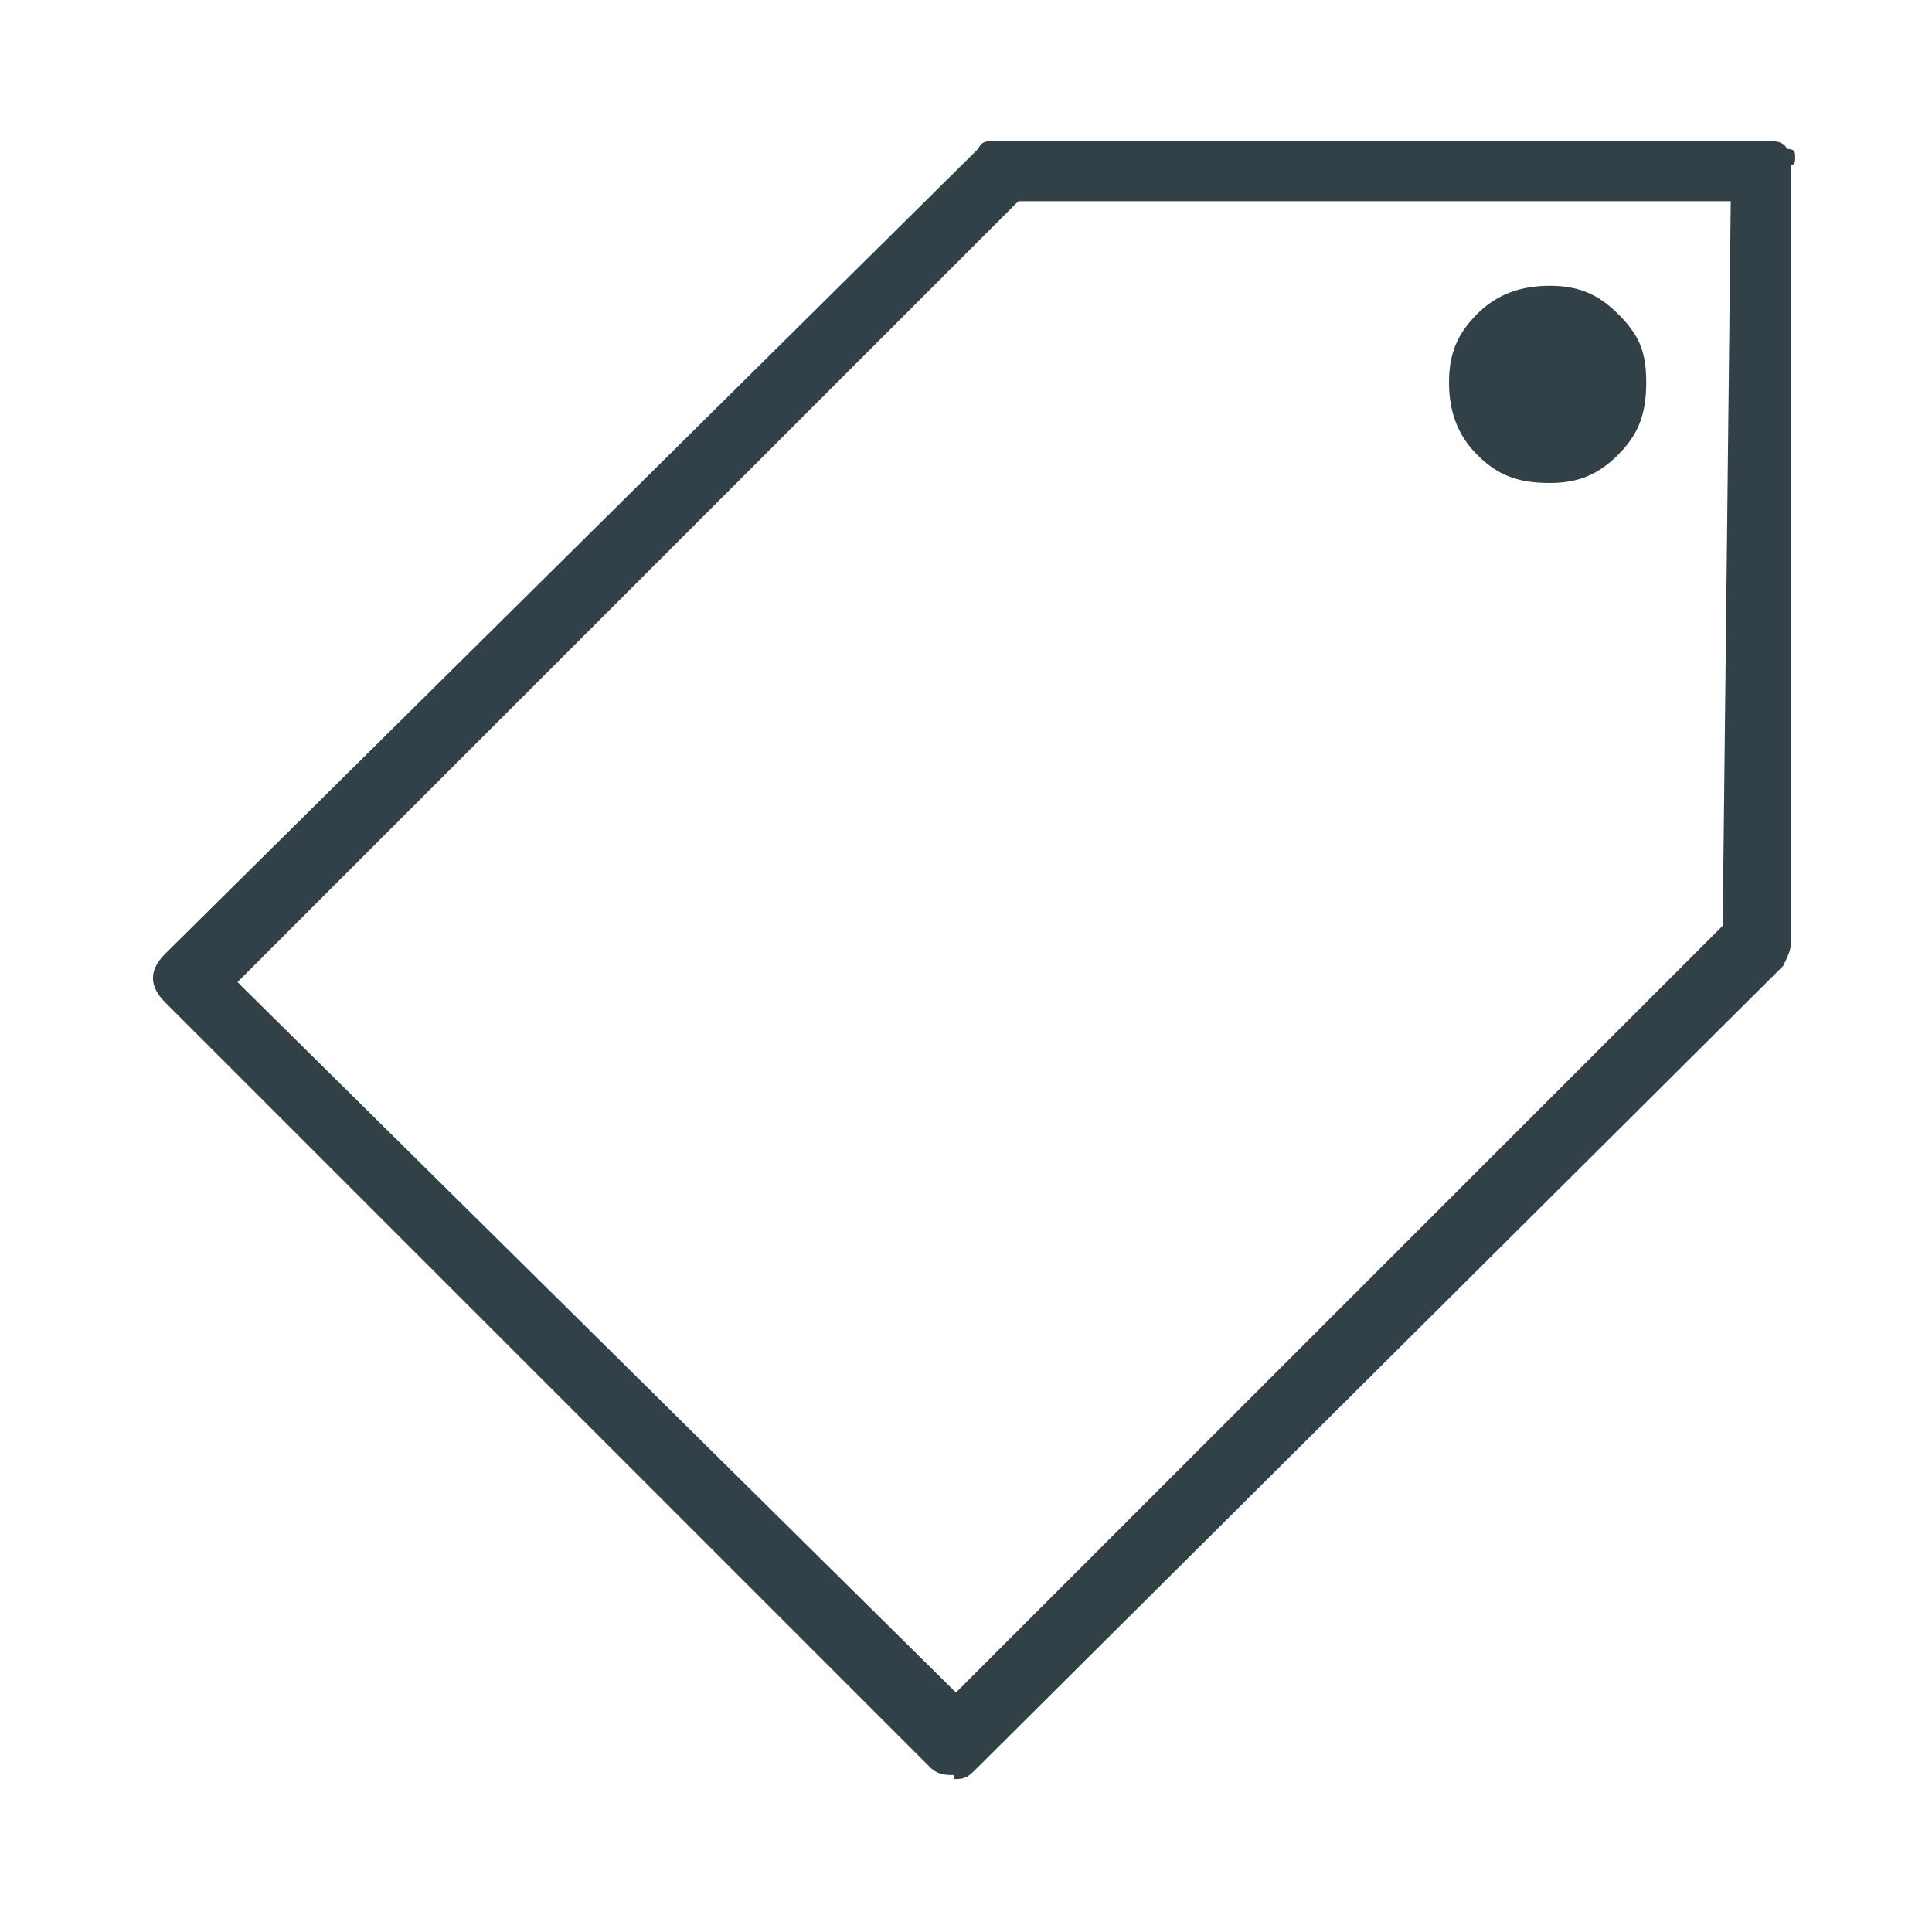 <?xml version="1.0" encoding="UTF-8"?>
<svg xmlns="http://www.w3.org/2000/svg" width="48" height="48" version="1.1" viewBox="0 0 48 48">
  <defs>
    <style>
      .cls-1 {
        fill: #324047;
      }
    </style>
  </defs>
  <!-- Generator: Adobe Illustrator 28.6.0, SVG Export Plug-In . SVG Version: 1.2.0 Build 709)  -->
  <g>
    <g id="Layer_1">
      <g id="Icons_x2F_Shop">
        <path id="M" class="cls-1" d="M23.7,44.2c.2,0,.3,0,.5-.2l20.1-20c.1-.2.2-.4.2-.6V4.1c.1,0,.1-.1.1-.2s0-.2-.2-.2c-.1-.2-.3-.2-.6-.2h-19c-.3,0-.4,0-.5.2L4.1,23.7c-.4.4-.4.8,0,1.2l19,19c.2.2.4.2.6.2ZM23.8,42.1L5.9,24.4,25.3,5h17.7l-.2,18-19.1,19.1ZM38.5,12c.7,0,1.2-.2,1.7-.7s.7-1,.7-1.8-.2-1.2-.7-1.7-1-.7-1.7-.7-1.3.2-1.8.7-.7,1-.7,1.7.2,1.3.7,1.8,1,.7,1.8.7Z"/>
      </g>
    </g>
  </g>
</svg>